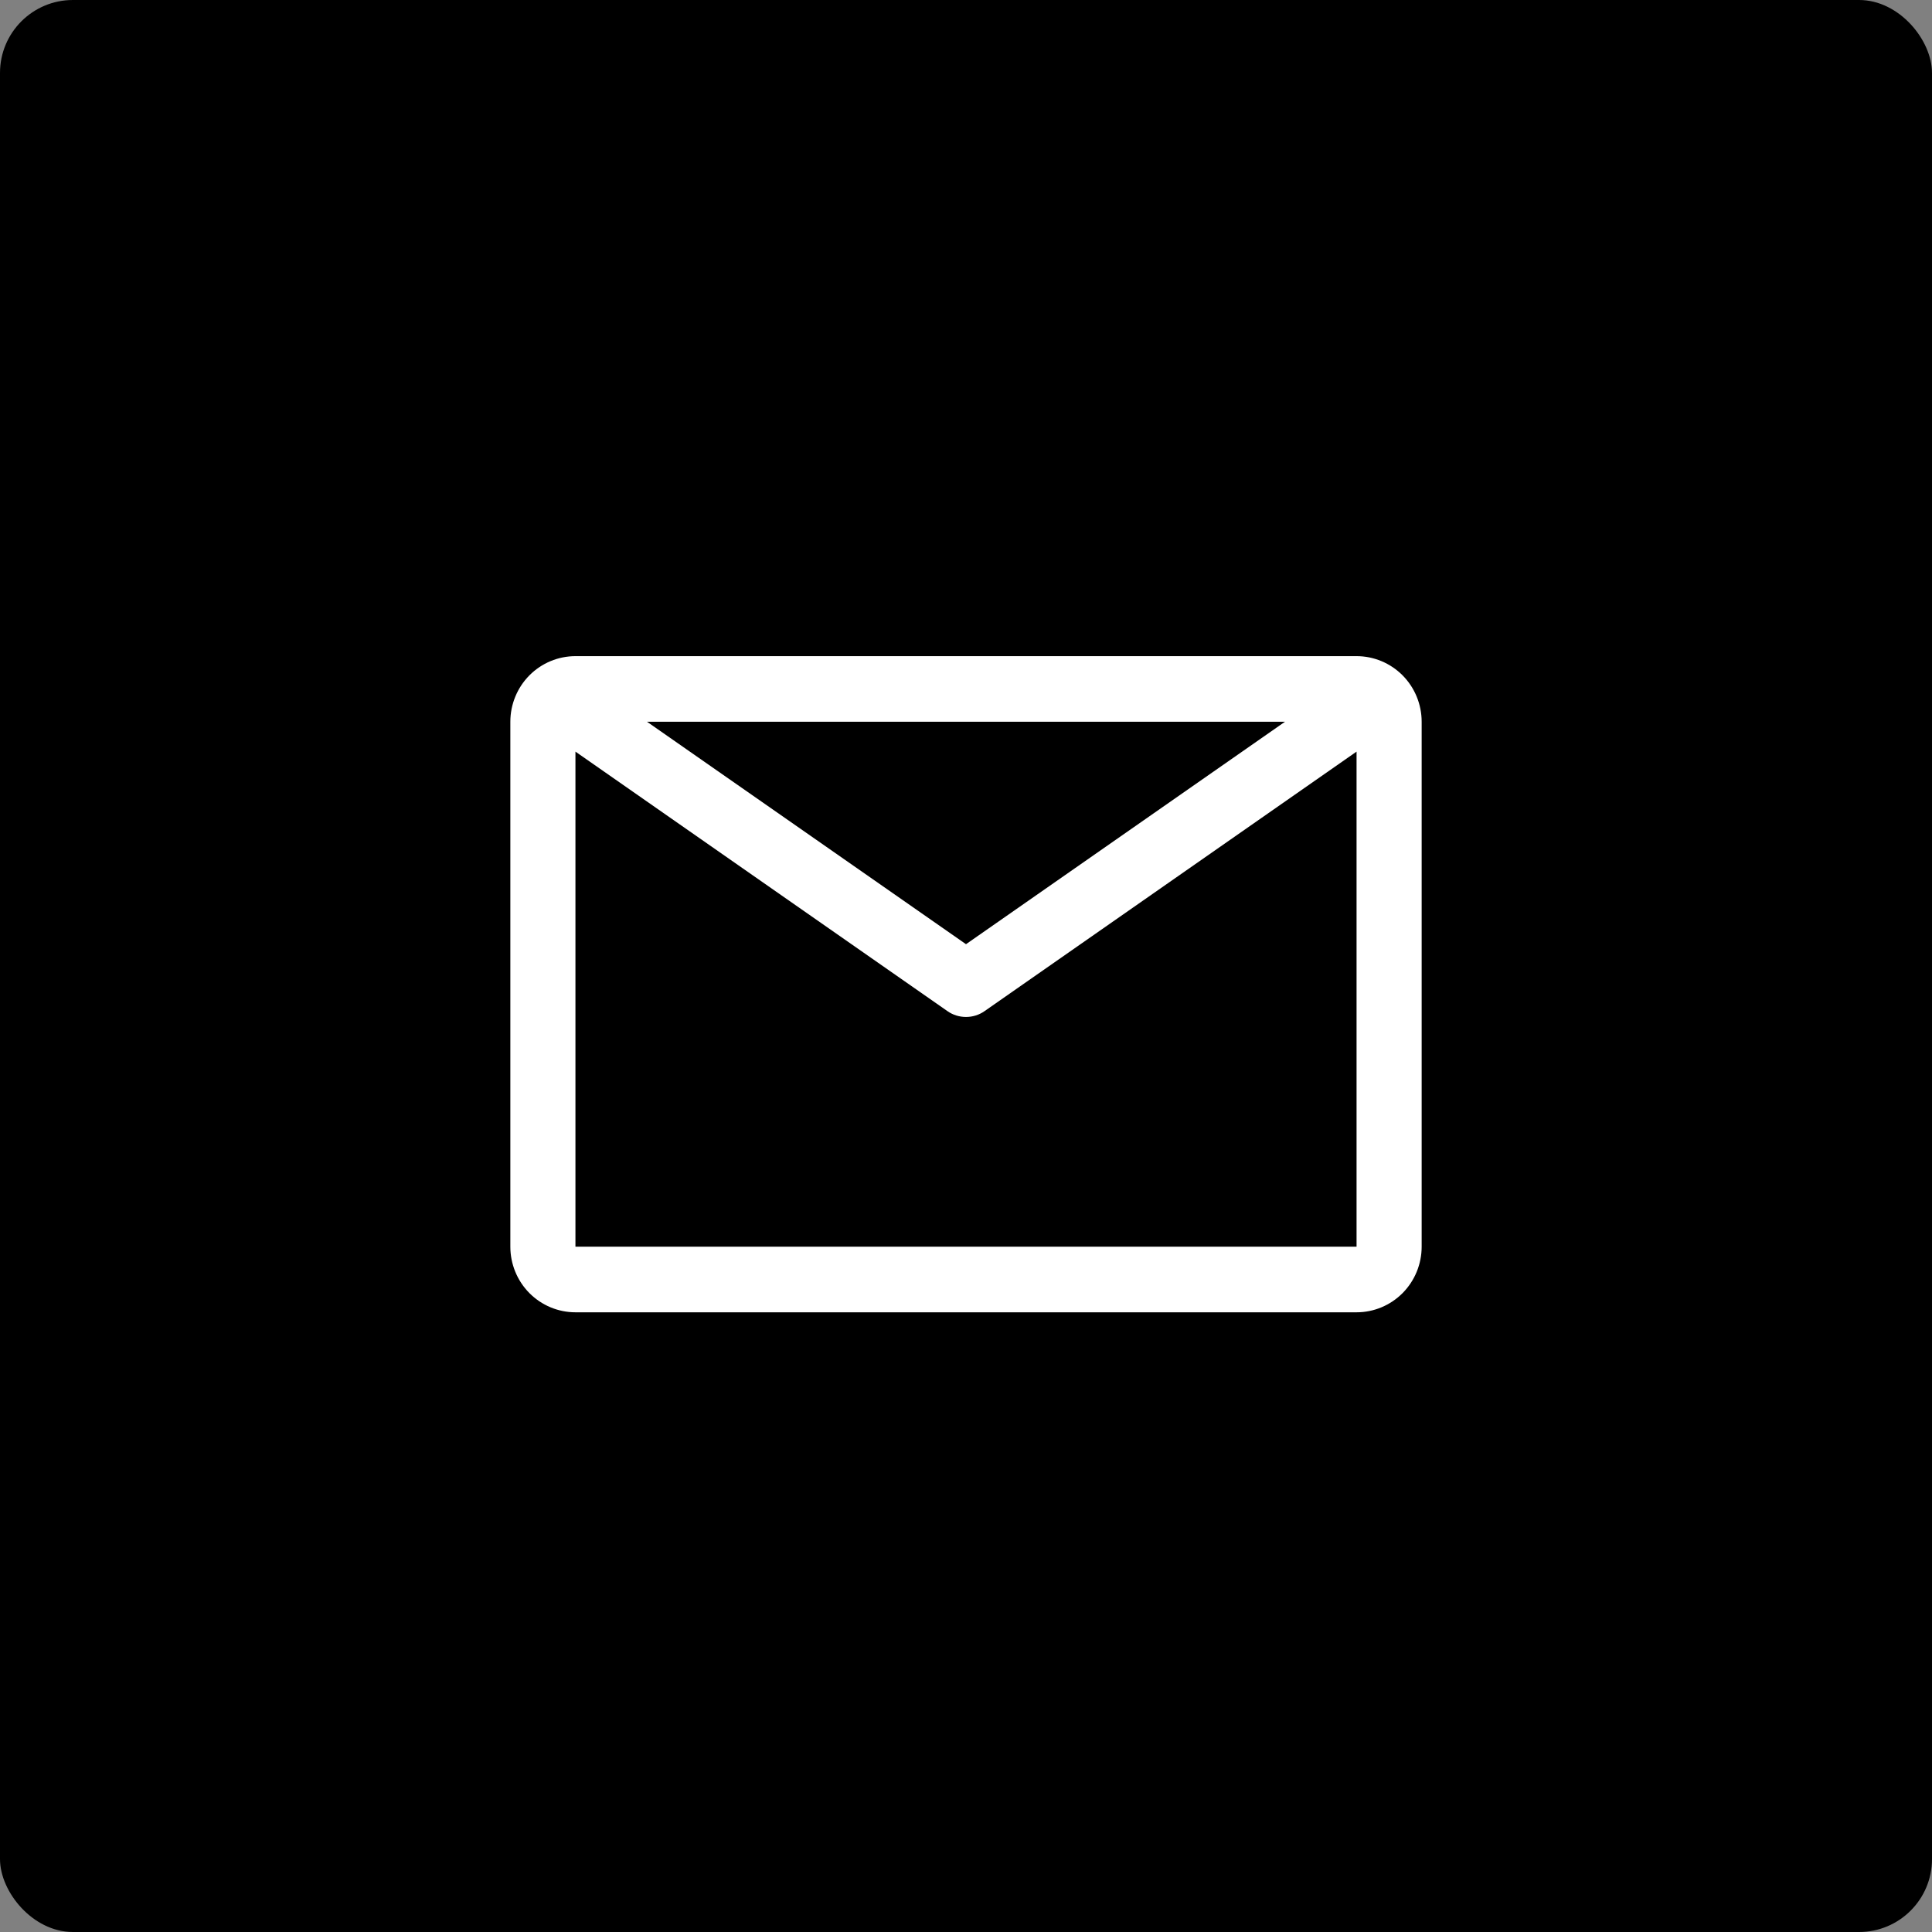 <svg width="53" height="53" viewBox="0 0 53 53" fill="none" xmlns="http://www.w3.org/2000/svg">
<rect x="0" y="0" width="53" height="53" fill="#808080" stroke="none"/>
<rect width="53" height="53" rx="2" fill="black"/>
<path d="M37.214 18H15.786C15.312 18 14.858 18.19 14.523 18.527C14.188 18.865 14 19.323 14 19.8V34.2C14 34.677 14.188 35.135 14.523 35.473C14.858 35.81 15.312 36 15.786 36H37.214C37.688 36 38.142 35.81 38.477 35.473C38.812 35.135 39 34.677 39 34.2V19.8C39 19.323 38.812 18.865 38.477 18.527C38.142 18.19 37.688 18 37.214 18ZM35.25 19.8L26.5 25.902L17.75 19.8H35.25ZM15.786 34.2V20.619L25.991 27.738C26.14 27.843 26.318 27.898 26.5 27.898C26.682 27.898 26.86 27.843 27.009 27.738L37.214 20.619V34.2H15.786Z" fill="white"/>
</svg>
